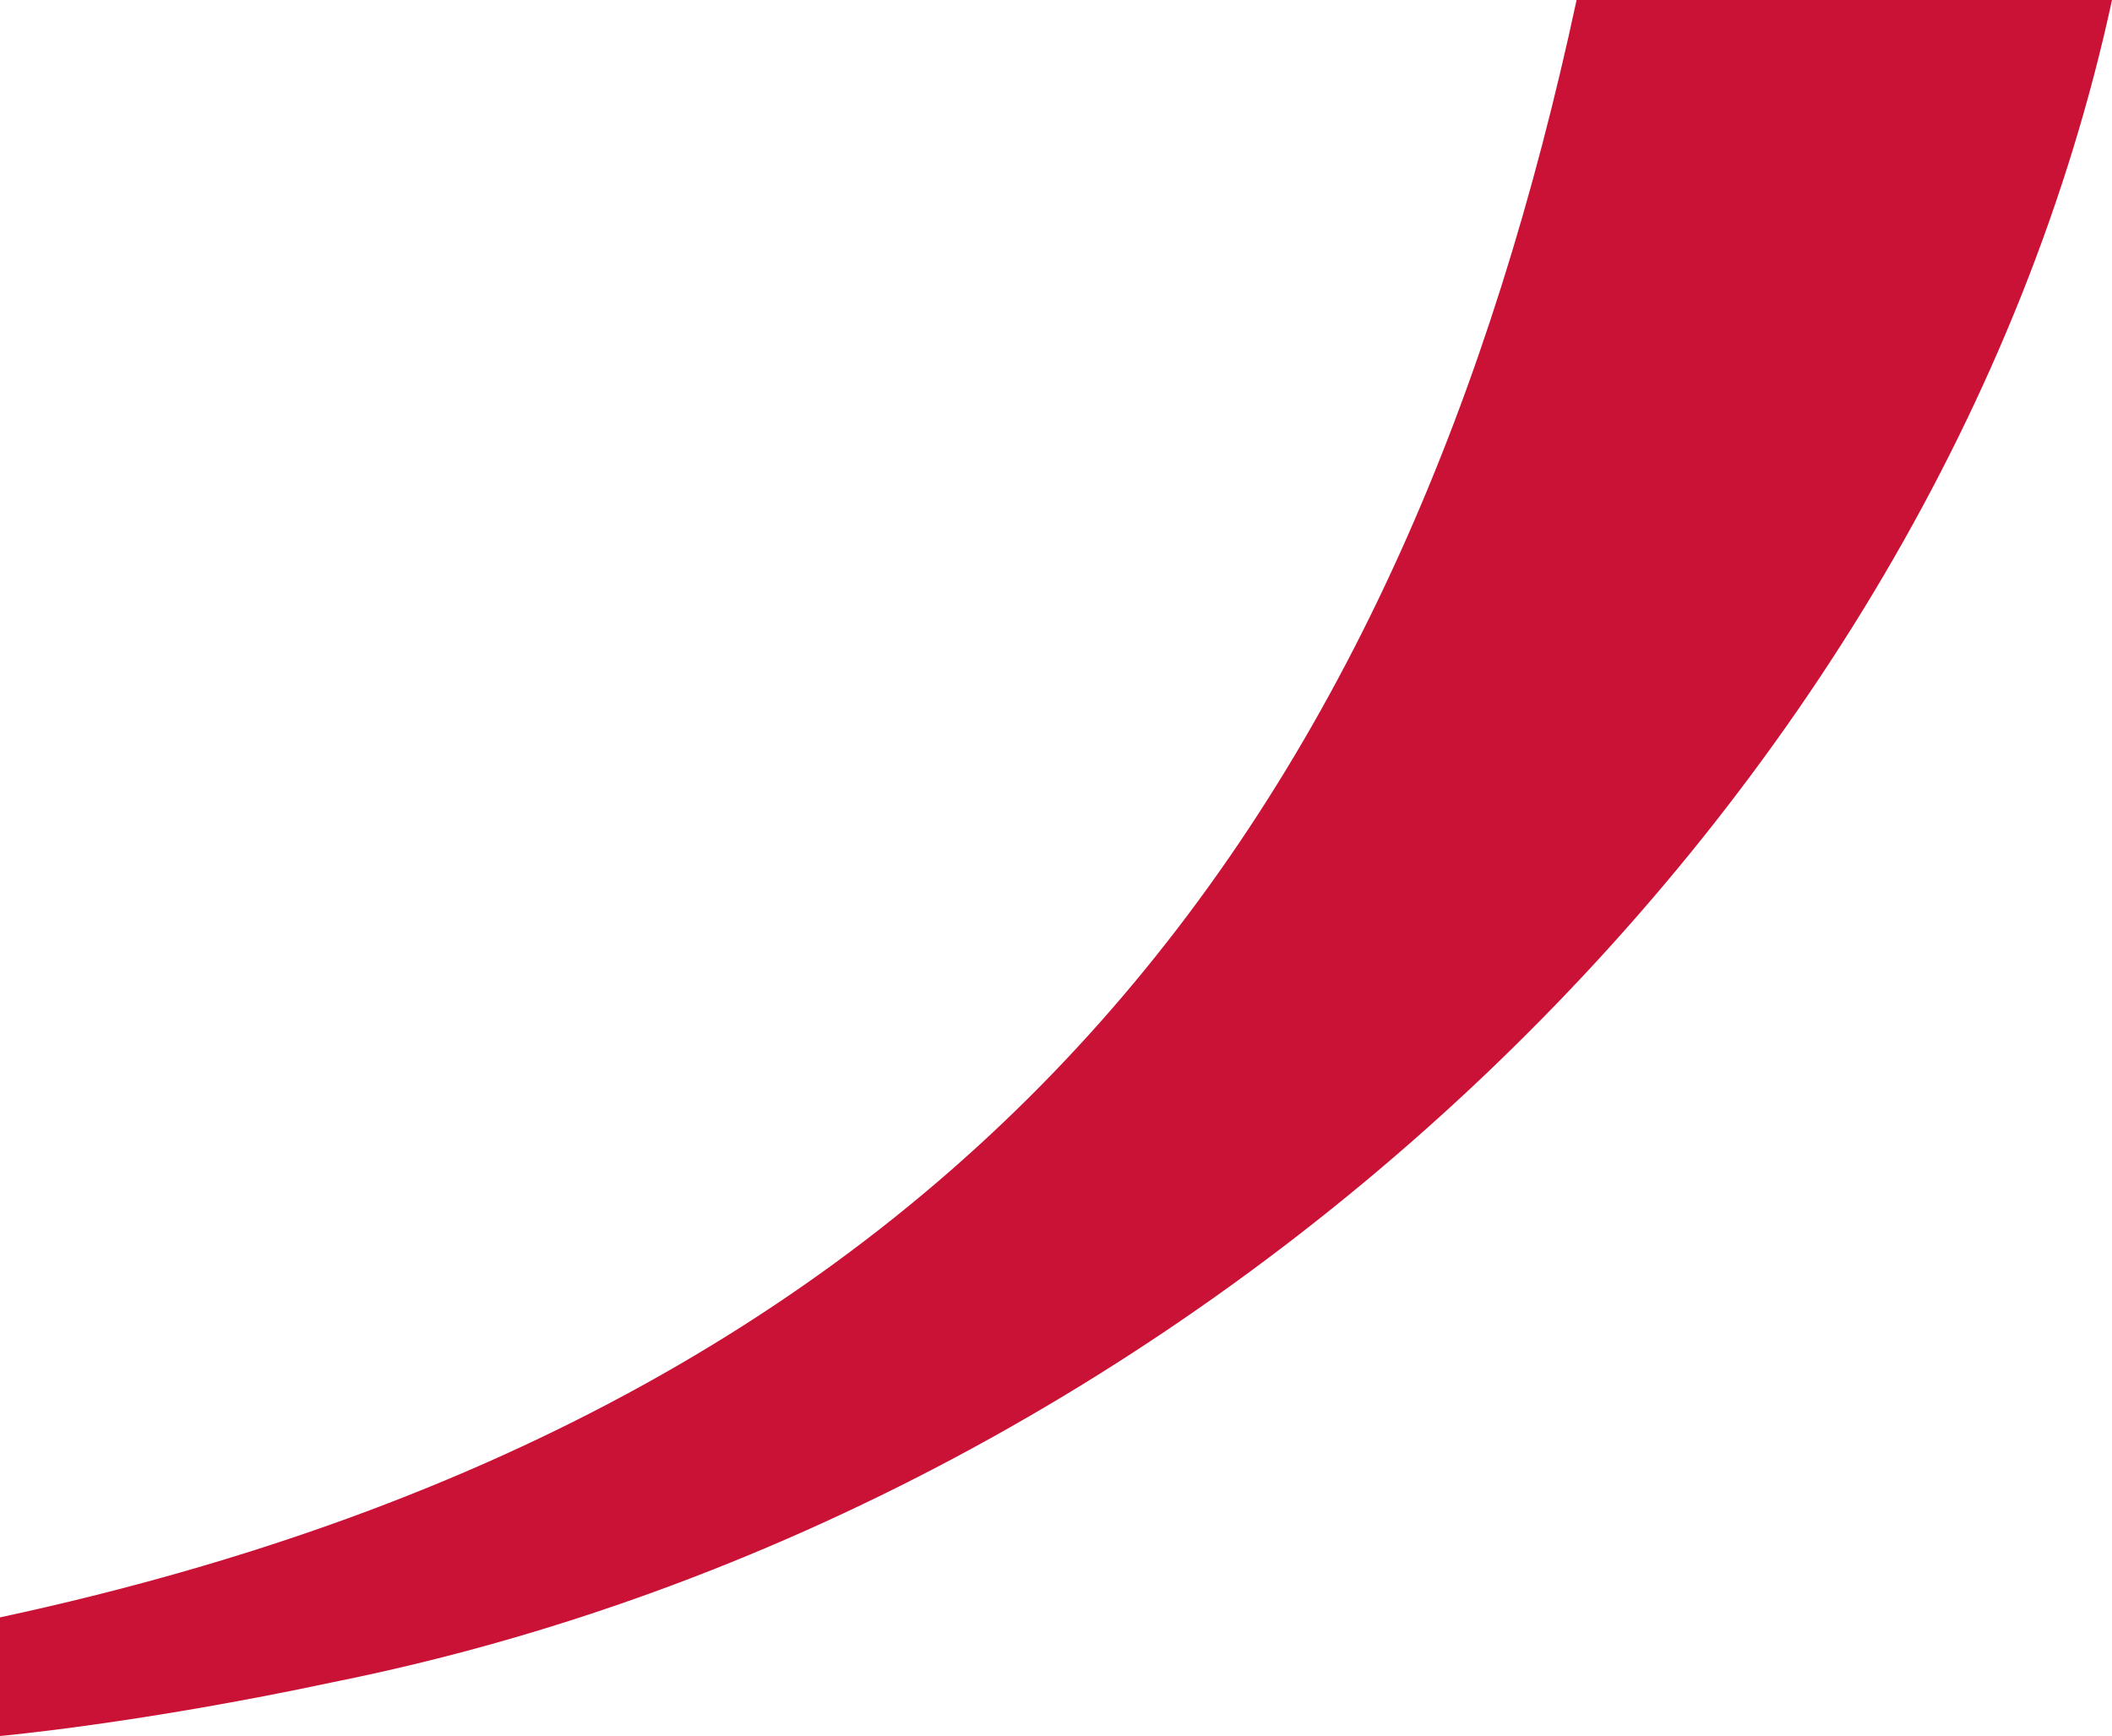 <?xml version="1.0" encoding="UTF-8"?> <svg xmlns="http://www.w3.org/2000/svg" id="Layer_2" data-name="Layer 2" viewBox="0 0 1006.21 827.1"><defs><style> .cls-1 { fill: #c91235; } </style></defs><g id="Layer_1-2" data-name="Layer 1"><path class="cls-1" d="M0,770.59C476.65,668.07,670.85,373.58,751.13,0h255.08c-82.38,381.07-432.5,717.93-846.99,801.34C66.17,821.21,0,827.1,0,827.1v-56.51Z"></path></g></svg> 